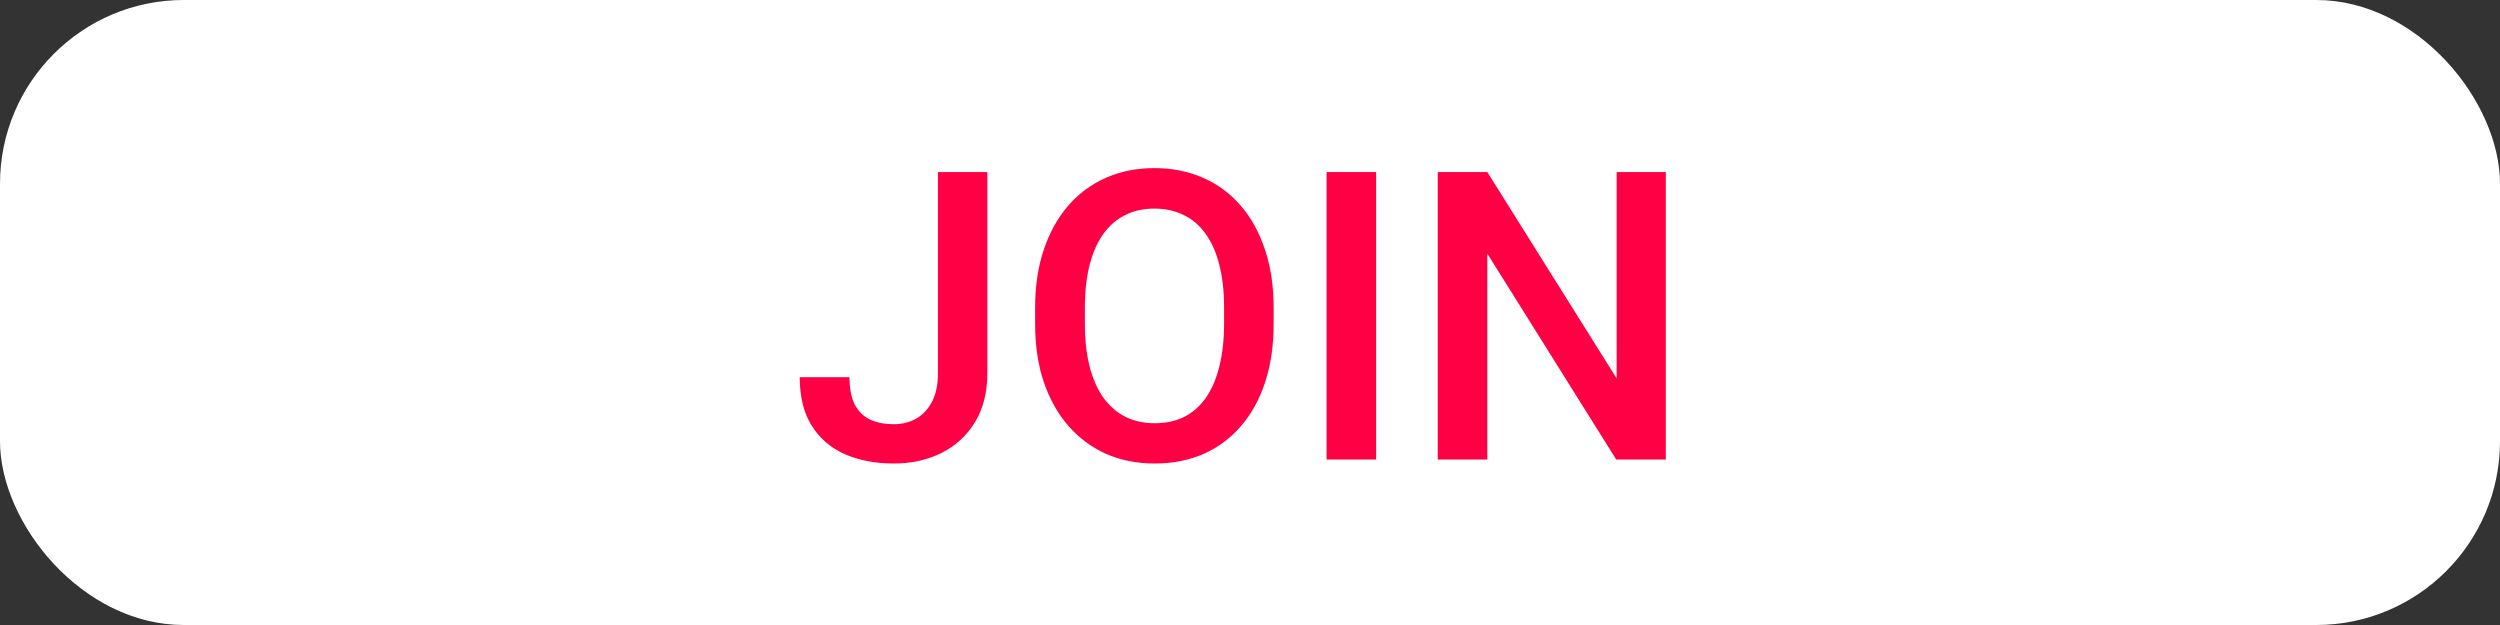 <svg width="136" height="34" viewBox="0 0 136 34" fill="none" xmlns="http://www.w3.org/2000/svg">
<rect x="0" y="0" width="136" height="34" fill="#333333" stroke="none"/>
<rect width="136" height="34" rx="10" fill="white"/>
<path d="M51.024 20.306V9.359H53.71V20.306C53.71 21.344 53.488 22.229 53.044 22.959C52.6 23.689 51.995 24.248 51.228 24.635C50.462 25.021 49.592 25.215 48.618 25.215C47.623 25.215 46.738 25.047 45.965 24.71C45.199 24.373 44.597 23.858 44.16 23.163C43.723 22.468 43.505 21.588 43.505 20.52H46.212C46.212 21.136 46.309 21.634 46.502 22.014C46.703 22.386 46.982 22.658 47.34 22.83C47.705 22.995 48.131 23.077 48.618 23.077C49.084 23.077 49.495 22.973 49.853 22.766C50.219 22.551 50.505 22.239 50.713 21.831C50.921 21.416 51.024 20.907 51.024 20.306ZM69.286 16.75V17.609C69.286 18.791 69.132 19.851 68.824 20.789C68.516 21.727 68.076 22.526 67.503 23.185C66.937 23.843 66.257 24.348 65.462 24.699C64.667 25.043 63.786 25.215 62.819 25.215C61.86 25.215 60.982 25.043 60.188 24.699C59.4 24.348 58.716 23.843 58.136 23.185C57.556 22.526 57.105 21.727 56.782 20.789C56.467 19.851 56.31 18.791 56.31 17.609V16.75C56.31 15.568 56.467 14.512 56.782 13.581C57.097 12.643 57.541 11.844 58.114 11.185C58.694 10.52 59.378 10.015 60.166 9.671C60.961 9.32 61.838 9.145 62.798 9.145C63.765 9.145 64.645 9.32 65.44 9.671C66.235 10.015 66.919 10.52 67.492 11.185C68.065 11.844 68.505 12.643 68.814 13.581C69.129 14.512 69.286 15.568 69.286 16.75ZM66.59 17.609V16.729C66.59 15.855 66.504 15.085 66.332 14.419C66.167 13.746 65.92 13.184 65.591 12.732C65.269 12.274 64.871 11.93 64.398 11.701C63.926 11.465 63.392 11.347 62.798 11.347C62.203 11.347 61.673 11.465 61.208 11.701C60.742 11.93 60.345 12.274 60.016 12.732C59.693 13.184 59.446 13.746 59.274 14.419C59.102 15.085 59.017 15.855 59.017 16.729V17.609C59.017 18.483 59.102 19.256 59.274 19.93C59.446 20.603 59.697 21.172 60.026 21.638C60.363 22.096 60.764 22.443 61.23 22.68C61.695 22.909 62.225 23.023 62.819 23.023C63.421 23.023 63.954 22.909 64.42 22.68C64.885 22.443 65.279 22.096 65.602 21.638C65.924 21.172 66.167 20.603 66.332 19.93C66.504 19.256 66.59 18.483 66.59 17.609ZM74.861 9.359V25H72.165V9.359H74.861ZM90.62 9.359V25H87.924L80.909 13.796V25H78.213V9.359H80.909L87.945 20.585V9.359H90.62Z" fill="#FF0044"/>
</svg>
